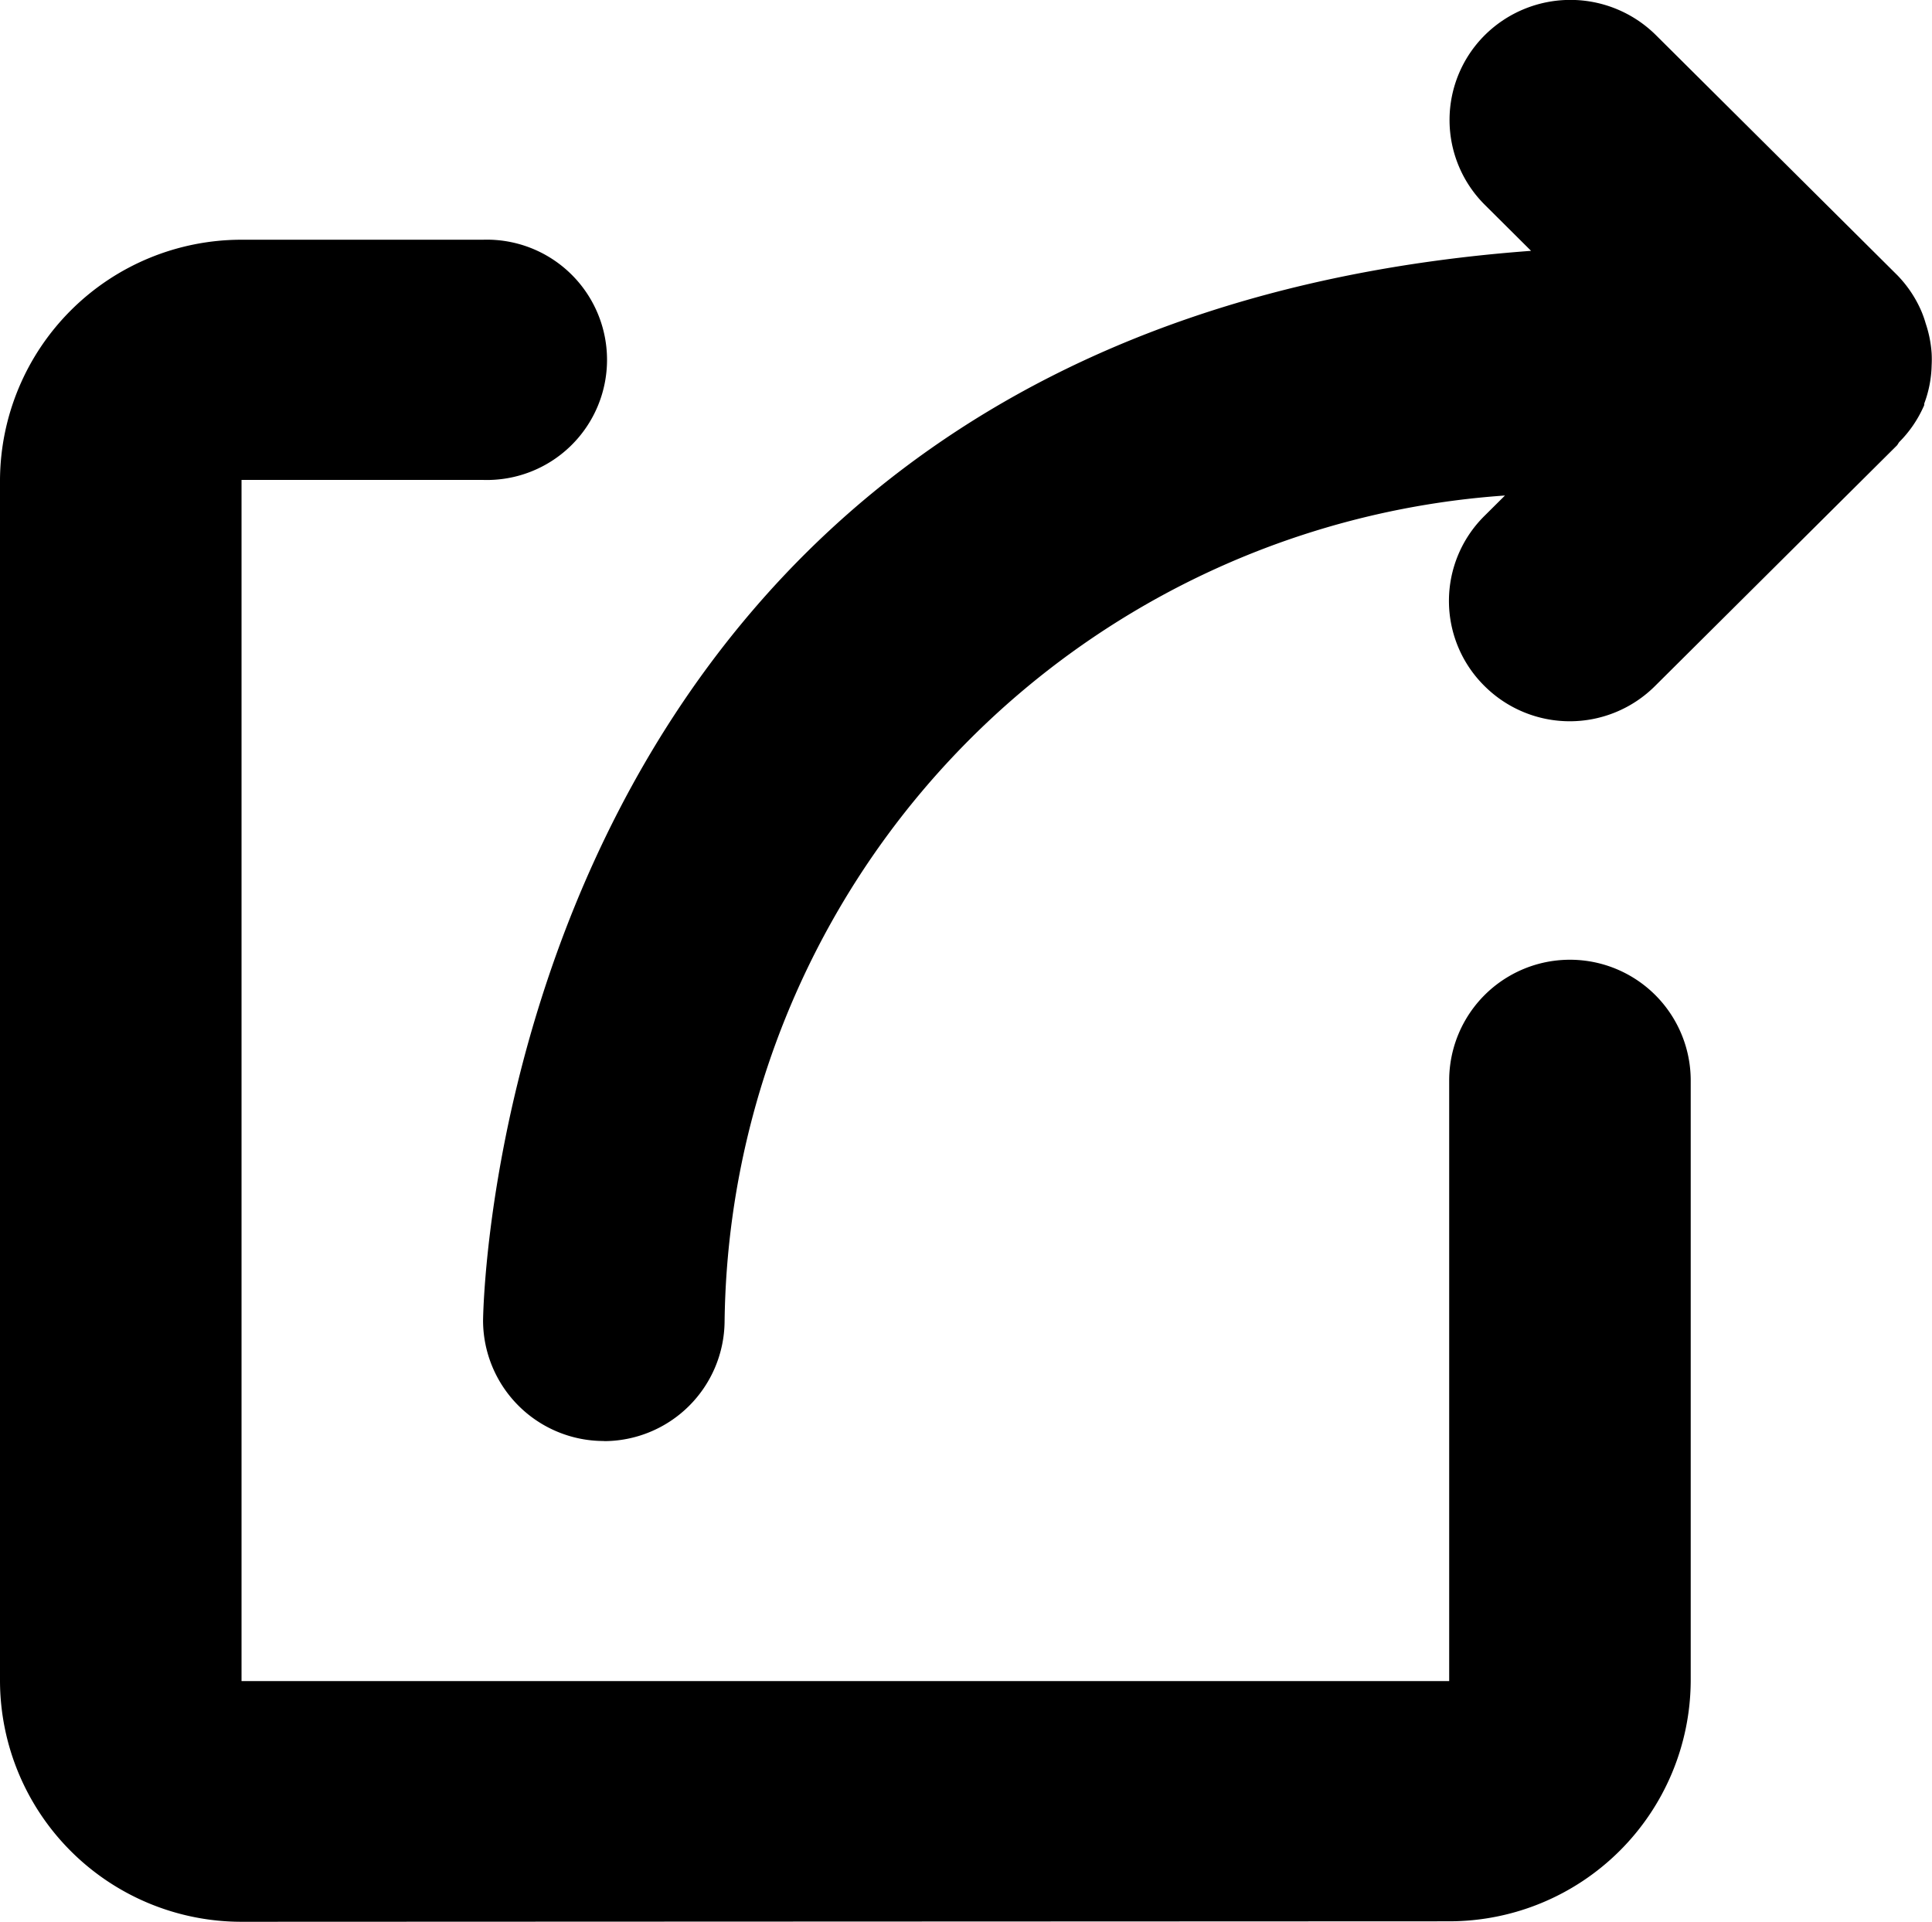 <svg xmlns="http://www.w3.org/2000/svg" width="15.998" height="15.913" viewBox="0 0 15.998 15.913">
  <path id="share_1_sq" d="M386,687.993A2,2,0,0,1,384,686v-9.946a2,2,0,0,1,2-1.989h2a.995.995,0,1,1,0,1.989h-2V686h10v-4.973a1,1,0,0,1,2,0V686a2,2,0,0,1-2,1.989Zm3-3.981a1,1,0,0,1-1-.993c0-.085.1-8.228,8.678-8.862l-.382-.38a.991.991,0,0,1,0-1.407,1.006,1.006,0,0,1,1.415,0l2,1.989a.987.987,0,0,1,.2.3.894.894,0,0,1,.035.1.973.973,0,0,1,.049.247.911.911,0,0,1,0,.1.955.955,0,0,1-.061.315c0,.008,0,.017-.006.026v0a.977.977,0,0,1-.2.292c-.009.01-.013.022-.022.031l-2,1.989a1,1,0,0,1-1.415,0,.99.99,0,0,1,0-1.406l.171-.17A6.941,6.941,0,0,0,390,683.023a1,1,0,0,1-1,.99Z" transform="translate(-384 -672.08)"/>
</svg>
